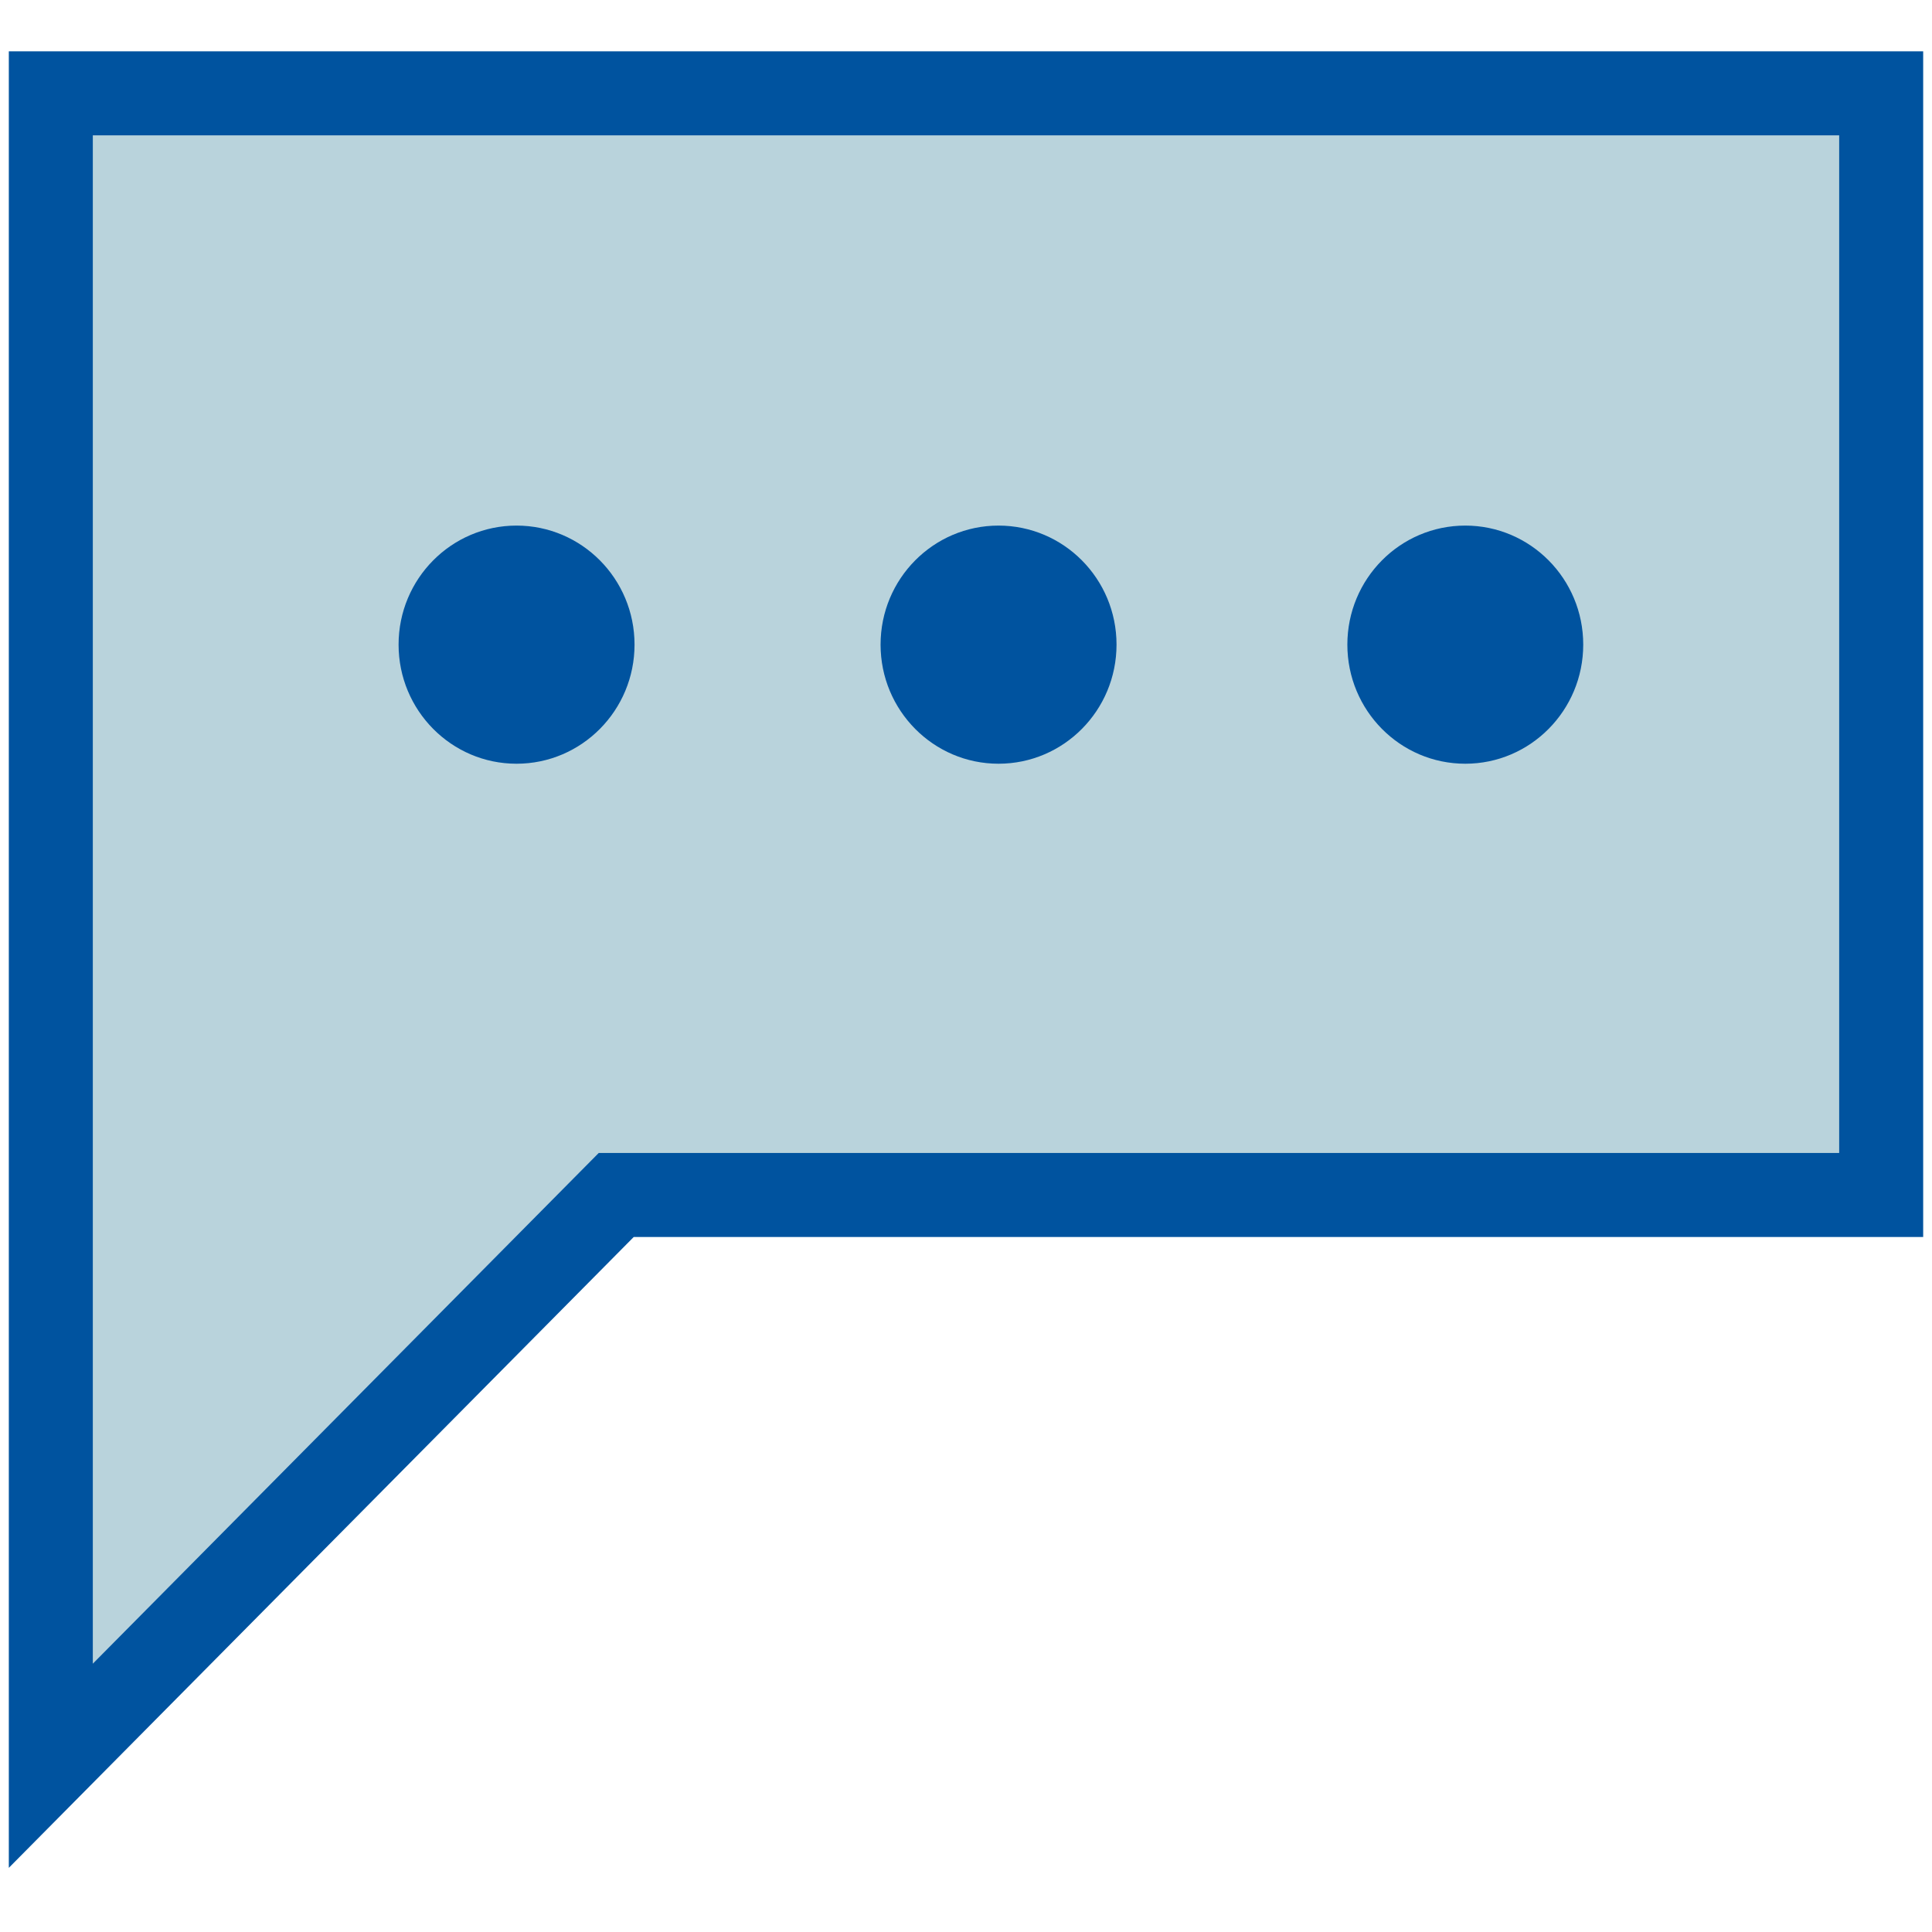<svg width="23" height="23" viewBox="0 0 23 23" fill="none" xmlns="http://www.w3.org/2000/svg">
<g id="Layer_1" clip-path="url(#clip0_1741_199)">
<path id="Vector" d="M0.605 1.111V14.226V21.021L7.336 14.226H22.395V1.111H0.605Z" fill="#B9D3DC" stroke="#00539F" stroke-miterlimit="10"/>
<path id="Vector_2" d="M6.149 9.092C6.925 9.092 7.554 8.457 7.554 7.674C7.554 6.891 6.925 6.257 6.149 6.257C5.374 6.257 4.745 6.891 4.745 7.674C4.745 8.457 5.374 9.092 6.149 9.092Z" fill="#00539F"/>
<path id="Vector_3" d="M11.887 9.092C12.663 9.092 13.292 8.457 13.292 7.674C13.292 6.891 12.663 6.257 11.887 6.257C11.112 6.257 10.483 6.891 10.483 7.674C10.483 8.457 11.112 9.092 11.887 9.092Z" fill="#00539F"/>
<path id="Vector_4" d="M17.444 9.092C18.219 9.092 18.848 8.457 18.848 7.674C18.848 6.891 18.219 6.257 17.444 6.257C16.668 6.257 16.04 6.891 16.04 7.674C16.04 8.457 16.668 9.092 17.444 9.092Z" fill="#00539F"/>
</g>
<defs>
<clipPath id="clip0_1741_199">
<rect width="23" height="22" fill="white" transform="translate(0 0.5)"/>
</clipPath>
</defs>
</svg>
